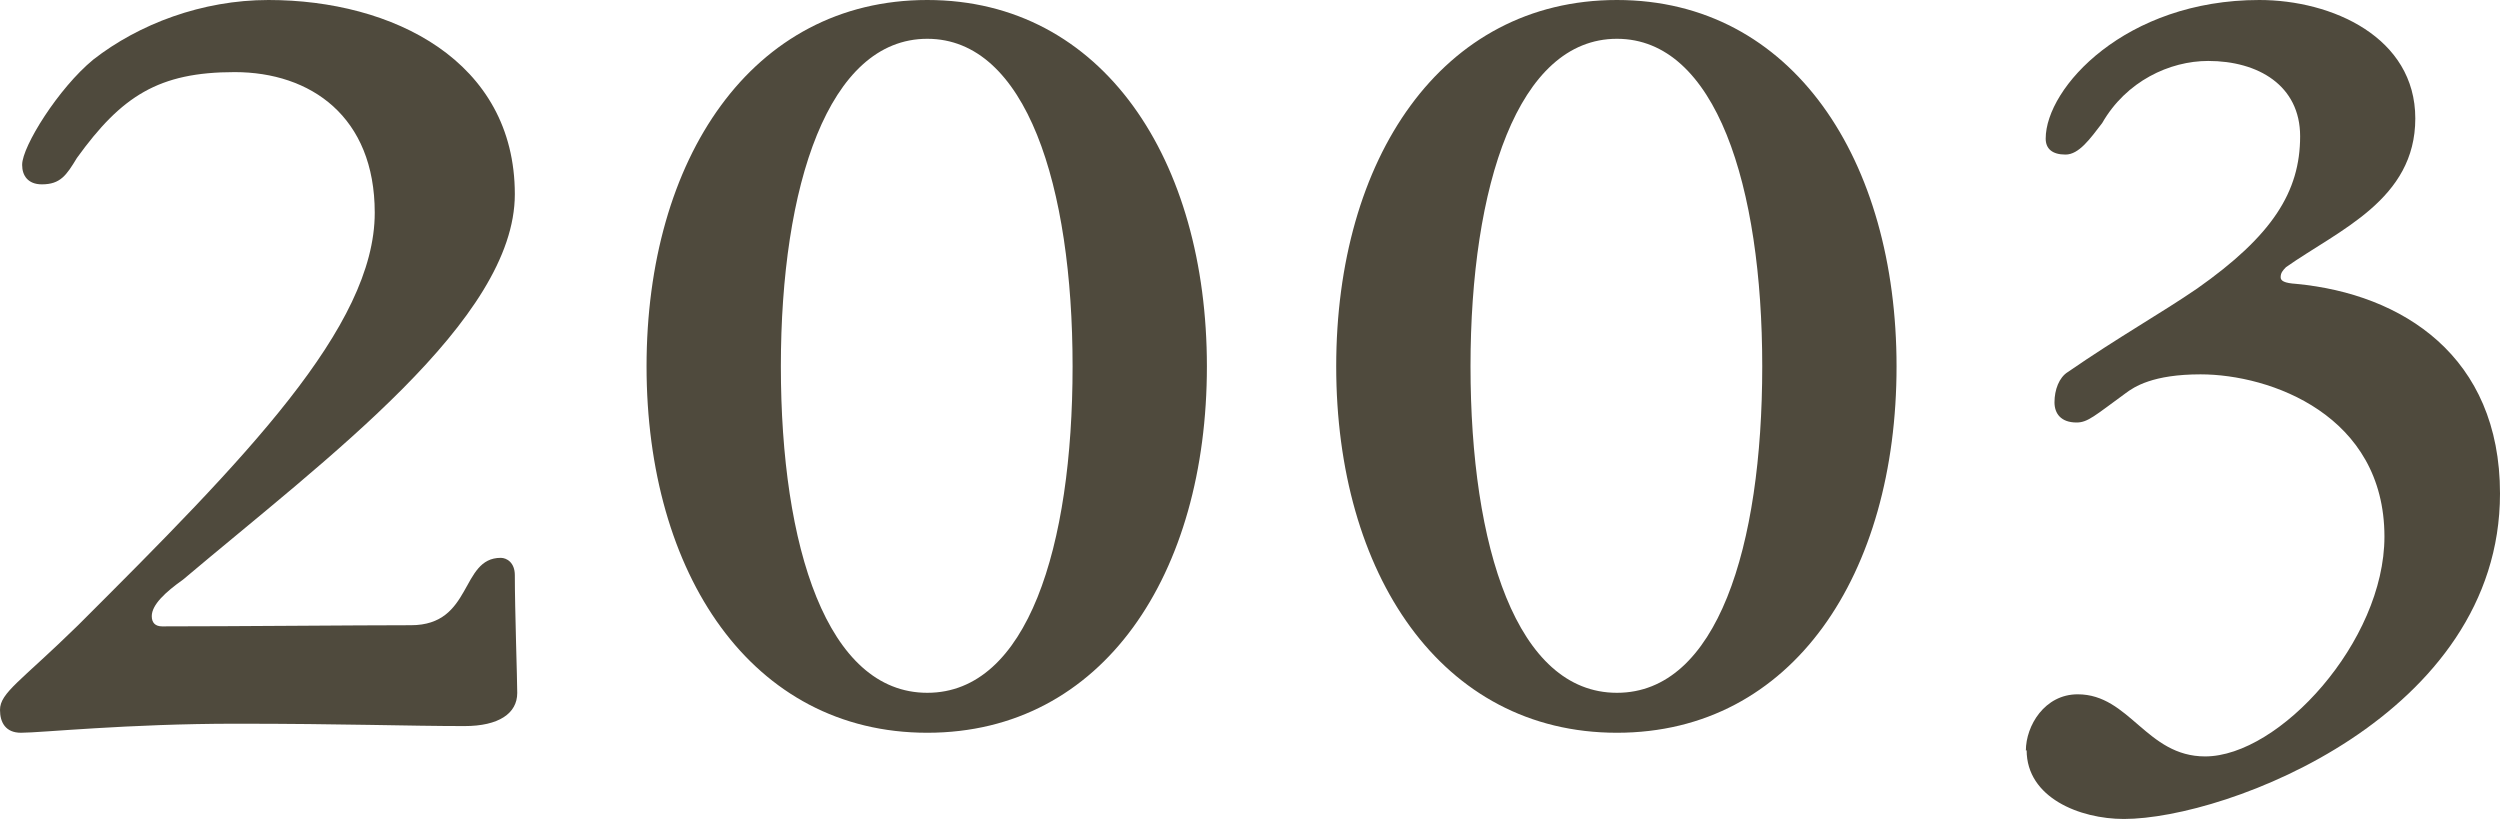 <svg width="58" height="19" viewBox="0 0 58 19" fill="none" xmlns="http://www.w3.org/2000/svg">
<path d="M0.514 3.82C0.514 3.4 1.354 2.047 2.167 1.38C3.222 0.558 4.688 0 6.229 0C9.105 0 11.944 1.408 11.944 4.506C11.944 7.421 7.583 10.63 4.249 13.445C3.838 13.737 3.521 14.03 3.521 14.295C3.521 14.45 3.605 14.532 3.763 14.532C5.416 14.532 8.283 14.505 9.535 14.505C10.973 14.505 10.674 12.942 11.617 12.942C11.757 12.942 11.944 13.052 11.944 13.344C11.944 14.139 12 15.757 12 16.077C12 16.552 11.57 16.845 10.777 16.845C9.479 16.845 7.984 16.79 5.472 16.79C2.96 16.79 0.953 17 0.486 17C0.131 17 0 16.762 0 16.47C0 16.068 0.486 15.803 1.812 14.505C5.687 10.639 8.694 7.586 8.694 4.935C8.694 2.705 7.209 1.673 5.444 1.673C3.679 1.673 2.82 2.23 1.784 3.665C1.541 4.067 1.401 4.277 0.971 4.277C0.644 4.277 0.514 4.067 0.514 3.83V3.82Z" fill="#4F4A3D"/>
<path d="M28 8.5C28 13.311 25.597 17 21.513 17C17.429 17 15 13.302 15 8.5C15 3.698 17.429 0 21.513 0C25.597 0 28 3.724 28 8.5ZM18.116 8.5C18.116 12.688 19.19 16.073 21.513 16.073C23.837 16.073 24.884 12.688 24.884 8.5C24.884 4.312 23.81 0.9 21.513 0.9C19.216 0.9 18.116 4.312 18.116 8.5Z" fill="#4F4A3D"/>
<path d="M44 8.5C44 13.311 41.597 17 37.513 17C33.429 17 31 13.302 31 8.5C31 3.698 33.429 0 37.513 0C41.597 0 44 3.724 44 8.5ZM34.116 8.5C34.116 12.688 35.19 16.073 37.513 16.073C39.837 16.073 40.884 12.688 40.884 8.5C40.884 4.312 39.81 0.9 37.513 0.9C35.216 0.9 34.116 4.312 34.116 8.5Z" fill="#4F4A3D"/>
<path d="M47 17.414C47 16.838 47.434 16.108 48.203 16.108C49.407 16.108 49.797 17.549 51.159 17.549C52.876 17.549 55.319 14.883 55.319 12.45C55.319 9.631 52.673 8.685 51.053 8.685C49.947 8.685 49.513 8.973 49.31 9.126C48.593 9.649 48.434 9.802 48.177 9.802C47.814 9.802 47.664 9.595 47.664 9.333C47.664 9.045 47.77 8.757 47.974 8.631C49.15 7.82 50.133 7.27 50.974 6.694C52.717 5.468 53.363 4.45 53.363 3.162C53.363 1.982 52.389 1.414 51.23 1.414C50.336 1.414 49.327 1.883 48.77 2.856C48.487 3.225 48.23 3.586 47.92 3.586C47.611 3.586 47.46 3.45 47.46 3.216C47.46 2.036 49.31 0 52.416 0C54.106 0 56.035 0.865 56.035 2.748C56.035 4.631 54.266 5.333 53.035 6.198C52.956 6.279 52.911 6.333 52.911 6.432C52.911 6.514 52.991 6.568 53.274 6.586C55.734 6.82 58 8.261 58 11.45C58 16.595 51.664 19 49.274 19C48.248 19 47.018 18.505 47.018 17.405L47 17.414Z" fill="#4F4A3D"/>
</svg>
